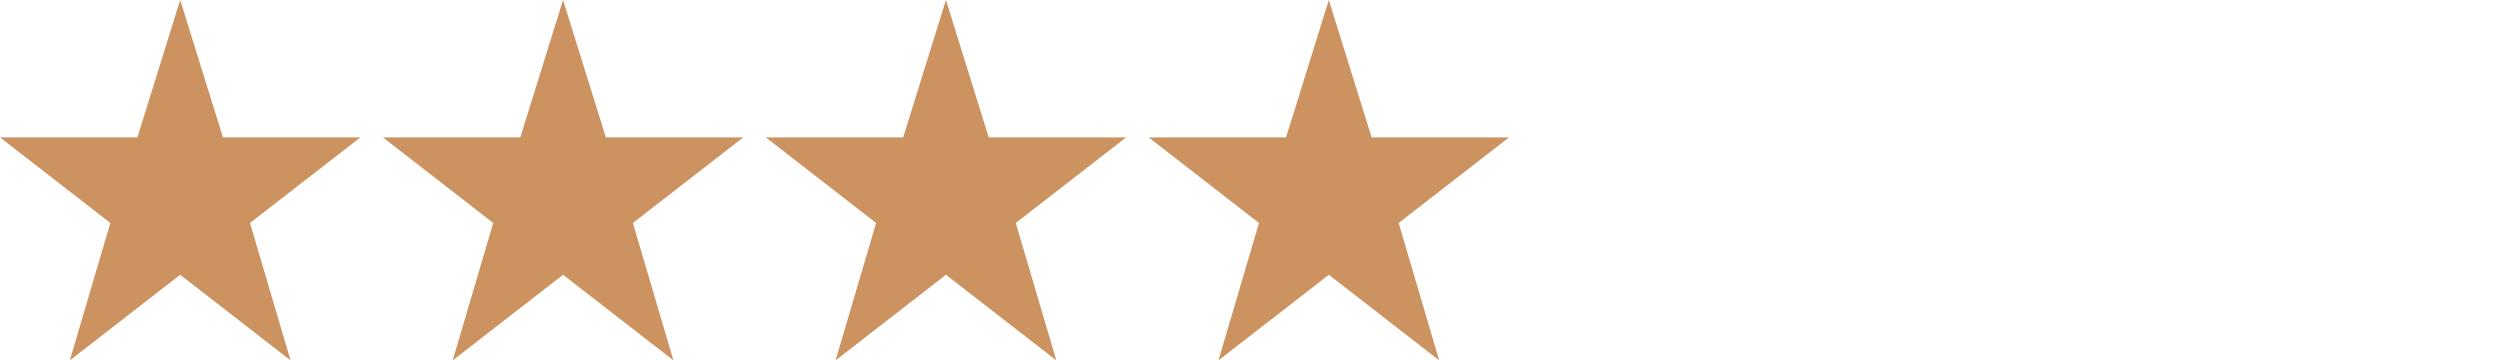 <?xml version="1.0" encoding="UTF-8"?>
<svg xmlns="http://www.w3.org/2000/svg" version="1.1" viewBox="0 0 111 16">
  <defs>
    <style>
      .cls-1 {
        fill: #cc9360;
      }
    </style>
  </defs>
  <!-- Generator: Adobe Illustrator 28.6.0, SVG Export Plug-In . SVG Version: 1.2.0 Build 709)  -->
  <g>
    <g id="Capa_1">
      <polygon class="cls-1" points="8 0 9.9 6.1 16 6.1 11.1 9.9 12.9 16 8 12.2 3.1 16 4.9 9.9 0 6.1 6.1 6.1 8 0"/>
      <polygon class="cls-1" points="25 0 26.9 6.1 33 6.1 28.1 9.9 29.9 16 25 12.2 20.1 16 21.9 9.9 17 6.1 23.1 6.1 25 0"/>
      <polygon class="cls-1" points="42 0 43.9 6.1 50 6.1 45.1 9.9 46.9 16 42 12.2 37.1 16 38.9 9.9 34 6.1 40.1 6.1 42 0"/>
      <polygon class="cls-1" points="59 0 60.9 6.1 67 6.1 62.1 9.9 63.9 16 59 12.2 54.1 16 55.9 9.9 51 6.1 57.1 6.1 59 0"/>
    </g>
  </g>
</svg>